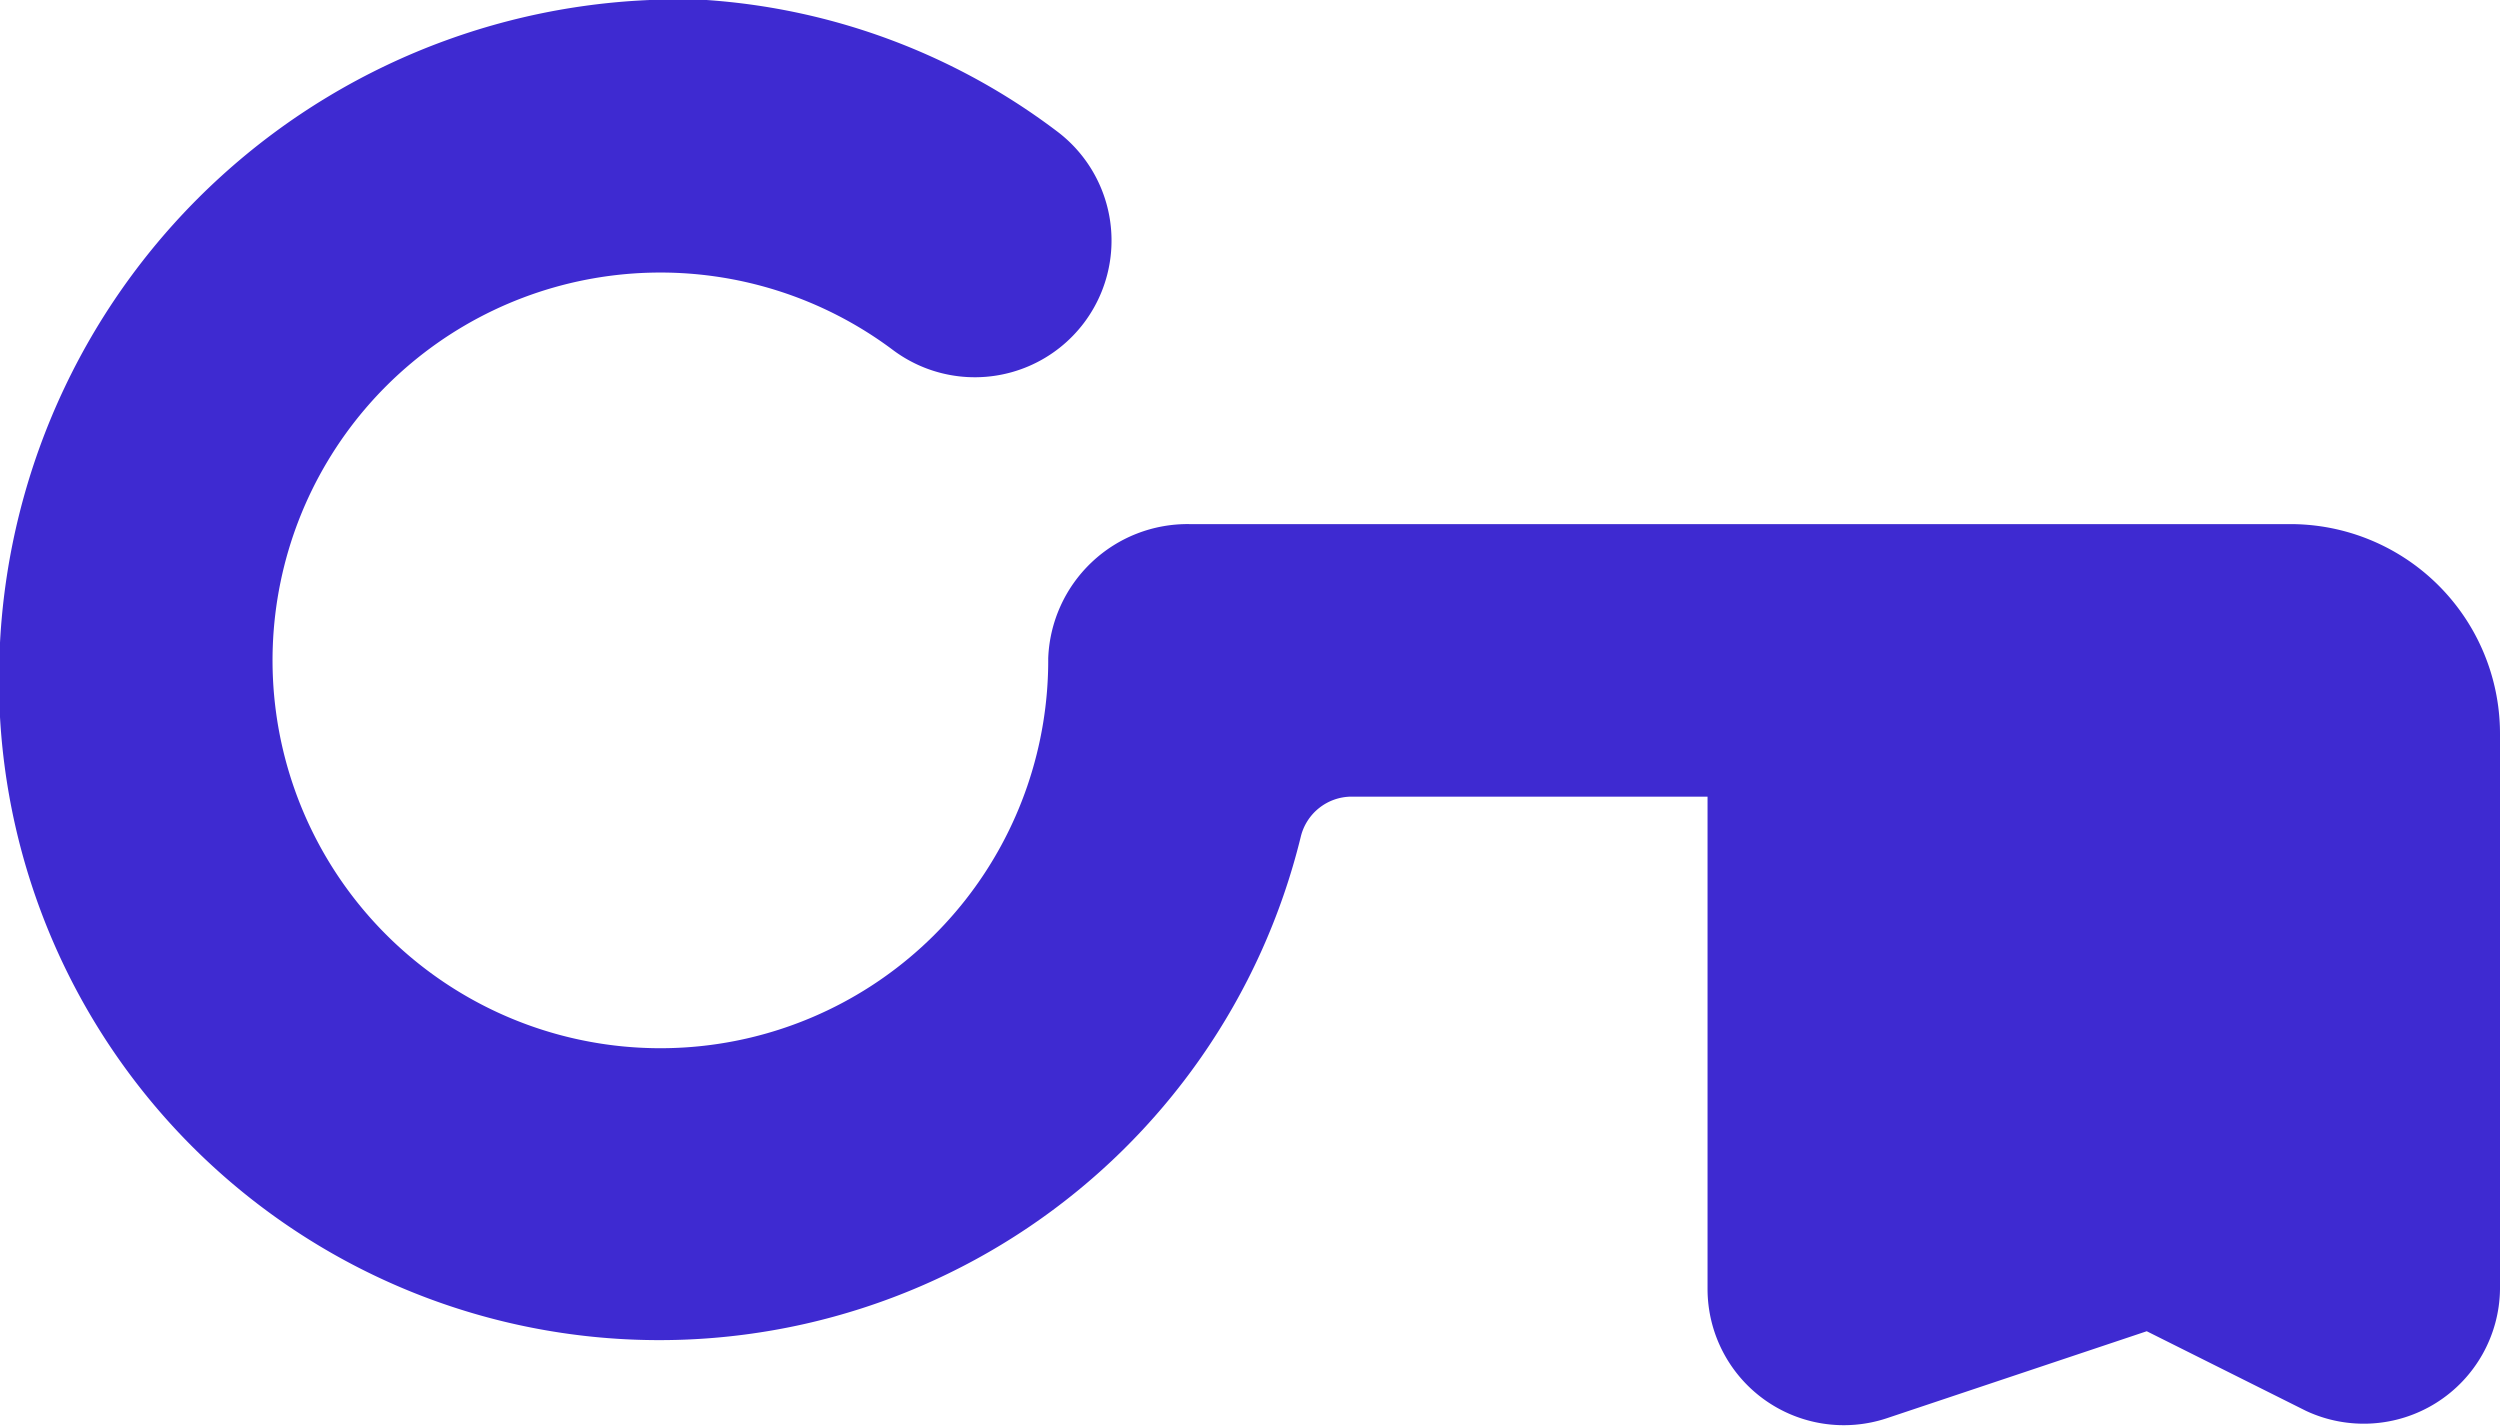 <svg xmlns="http://www.w3.org/2000/svg" viewBox="0 0 23.85 13.6"><defs><style>.cls-1{fill:#3e2ad1;}</style></defs><title>key</title><g id="Слой_2" data-name="Слой 2"><g id="Icons"><path id="Key" class="cls-1" d="M23.85,7v5.3A1.3,1.3,0,0,1,22,13.46l-1.52-.76L18,13.53a1.3,1.3,0,0,1-1.71-1.23V7.6h-3.4a.5.5,0,0,0-.48.38A6.3,6.3,0,0,1,0,6.13,6.48,6.48,0,0,1,6.74,0a6.25,6.25,0,0,1,3.34,1.25A1.3,1.3,0,1,1,8.52,3.34,3.7,3.7,0,1,0,10,6.28,1.33,1.33,0,0,1,11.35,5h10.5A2,2,0,0,1,23.85,7Z"/></g></g></svg>